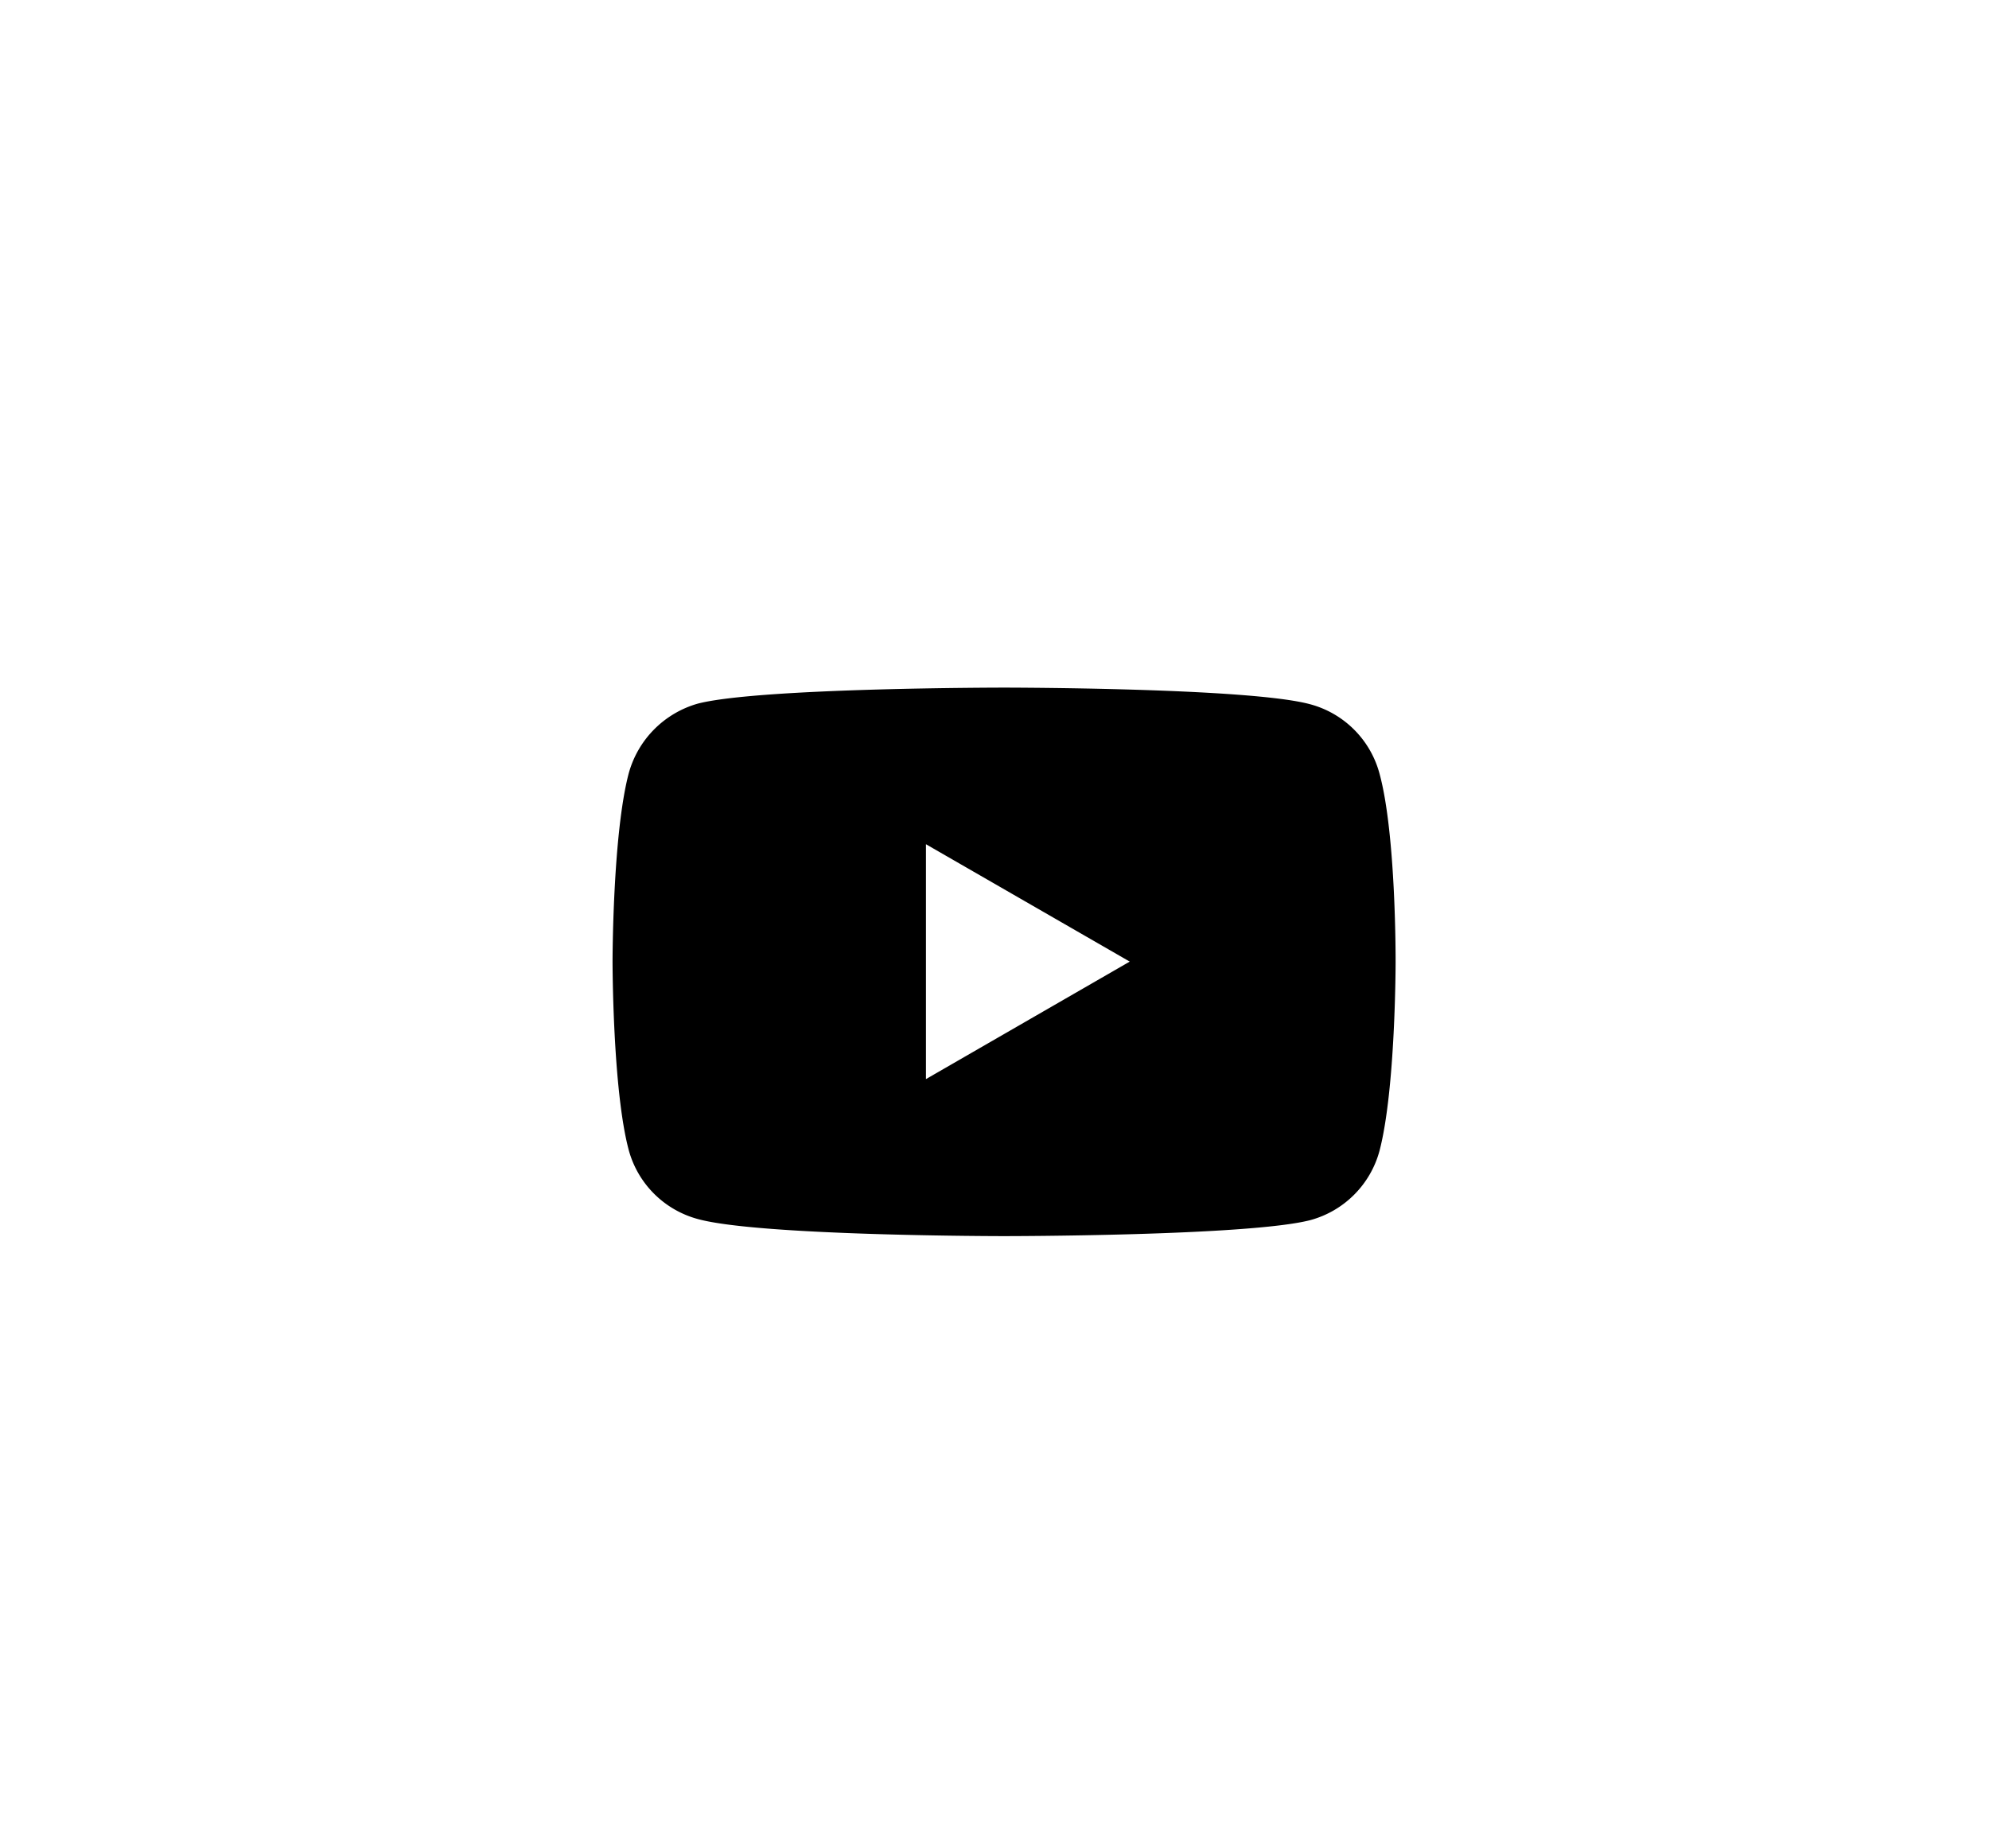 <?xml version="1.0" encoding="UTF-8"?> <svg xmlns="http://www.w3.org/2000/svg" id="Layer_1" data-name="Layer 1" viewBox="0 0 146.41 136.03"><path d="M101.54,56.93a7.22,7.22,0,0,0-5.08-5.08C92,50.62,73.91,50.62,73.91,50.62s-18,0-22.55,1.18a7.36,7.36,0,0,0-5.08,5.13c-1.19,4.51-1.19,13.86-1.19,13.86s0,9.41,1.19,13.87a7.22,7.22,0,0,0,5.08,5.08C55.91,91,73.91,91,73.91,91s18,0,22.55-1.18a7.24,7.24,0,0,0,5.08-5.08c1.19-4.51,1.19-13.87,1.19-13.87S102.78,61.44,101.54,56.93ZM68.16,79.44V62.15l15,8.64Z"></path></svg> 